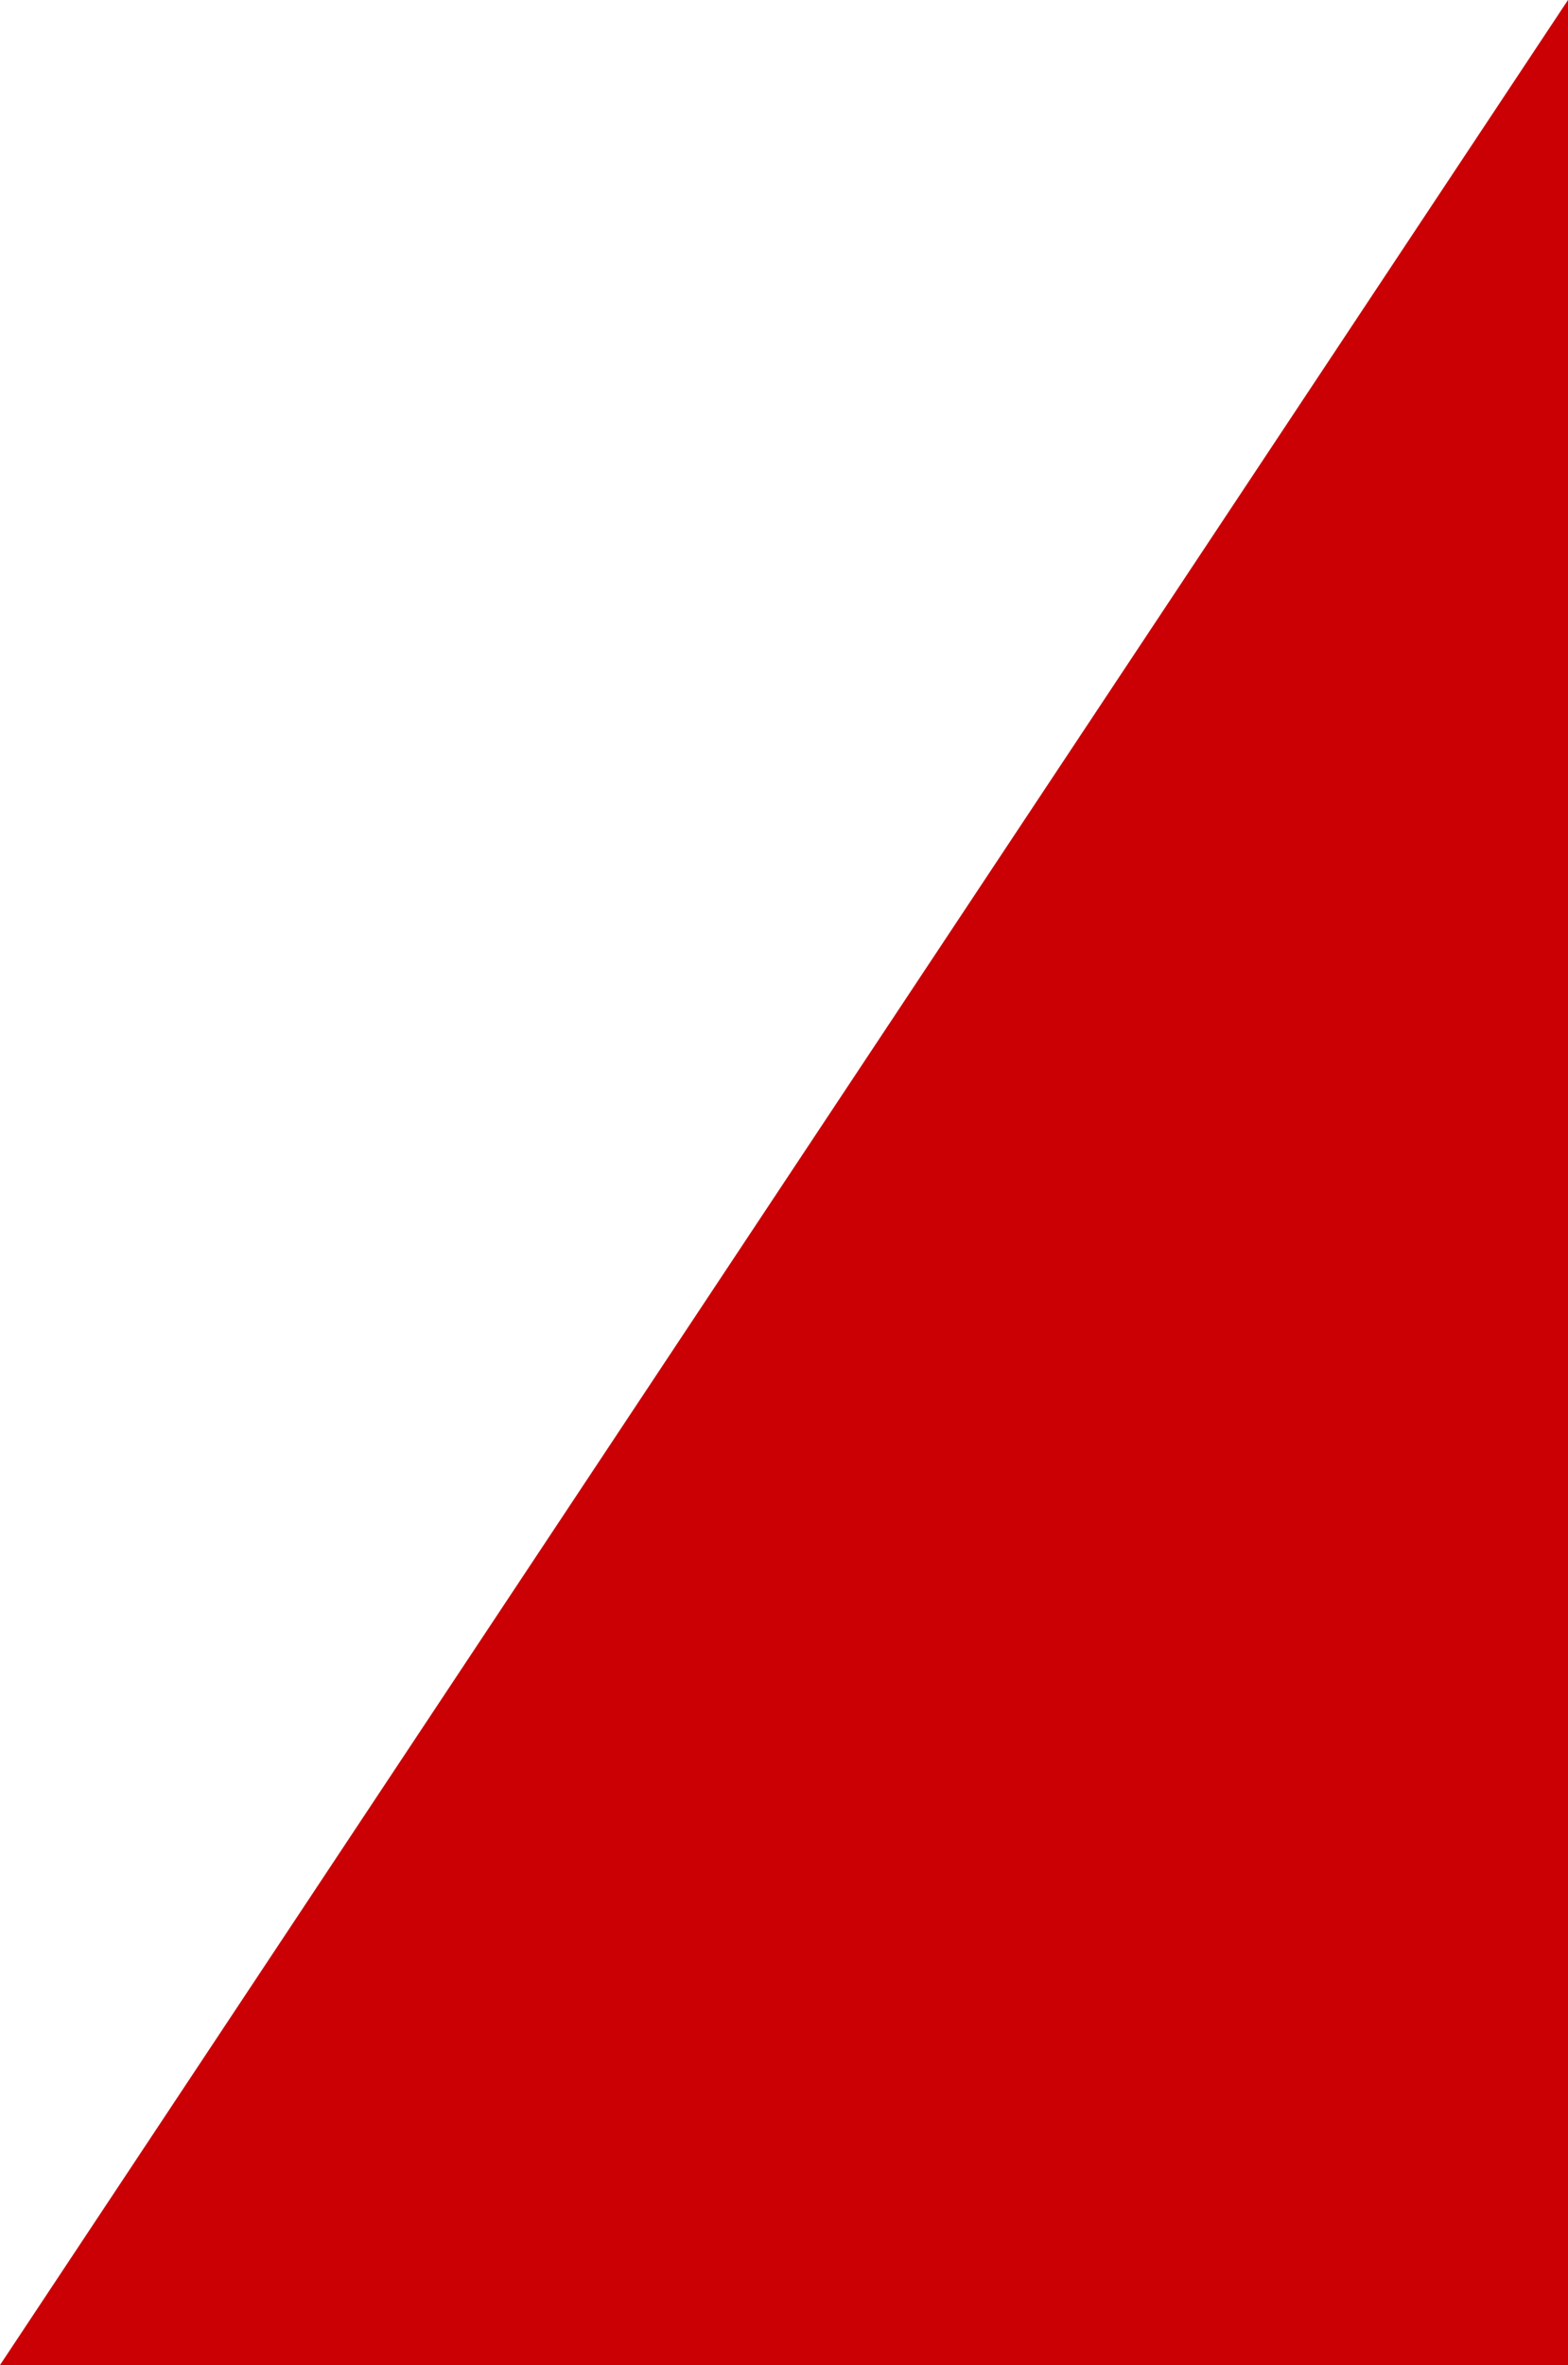 <?xml version="1.0" encoding="utf-8"?>
<!-- Generator: Adobe Illustrator 28.0.0, SVG Export Plug-In . SVG Version: 6.00 Build 0)  -->
<svg version="1.1" id="レイヤー_1" xmlns="http://www.w3.org/2000/svg" xmlns:xlink="http://www.w3.org/1999/xlink" x="0px"
	 y="0px" viewBox="0 0 117.5 177.1" style="enable-background:new 0 0 117.5 177.1;" xml:space="preserve">
<style type="text/css">
	.st0{fill:#CA0004;}
</style>
<polygon class="st0" points="0,177.1 117.5,177.1 117.5,0 "/>
</svg>
